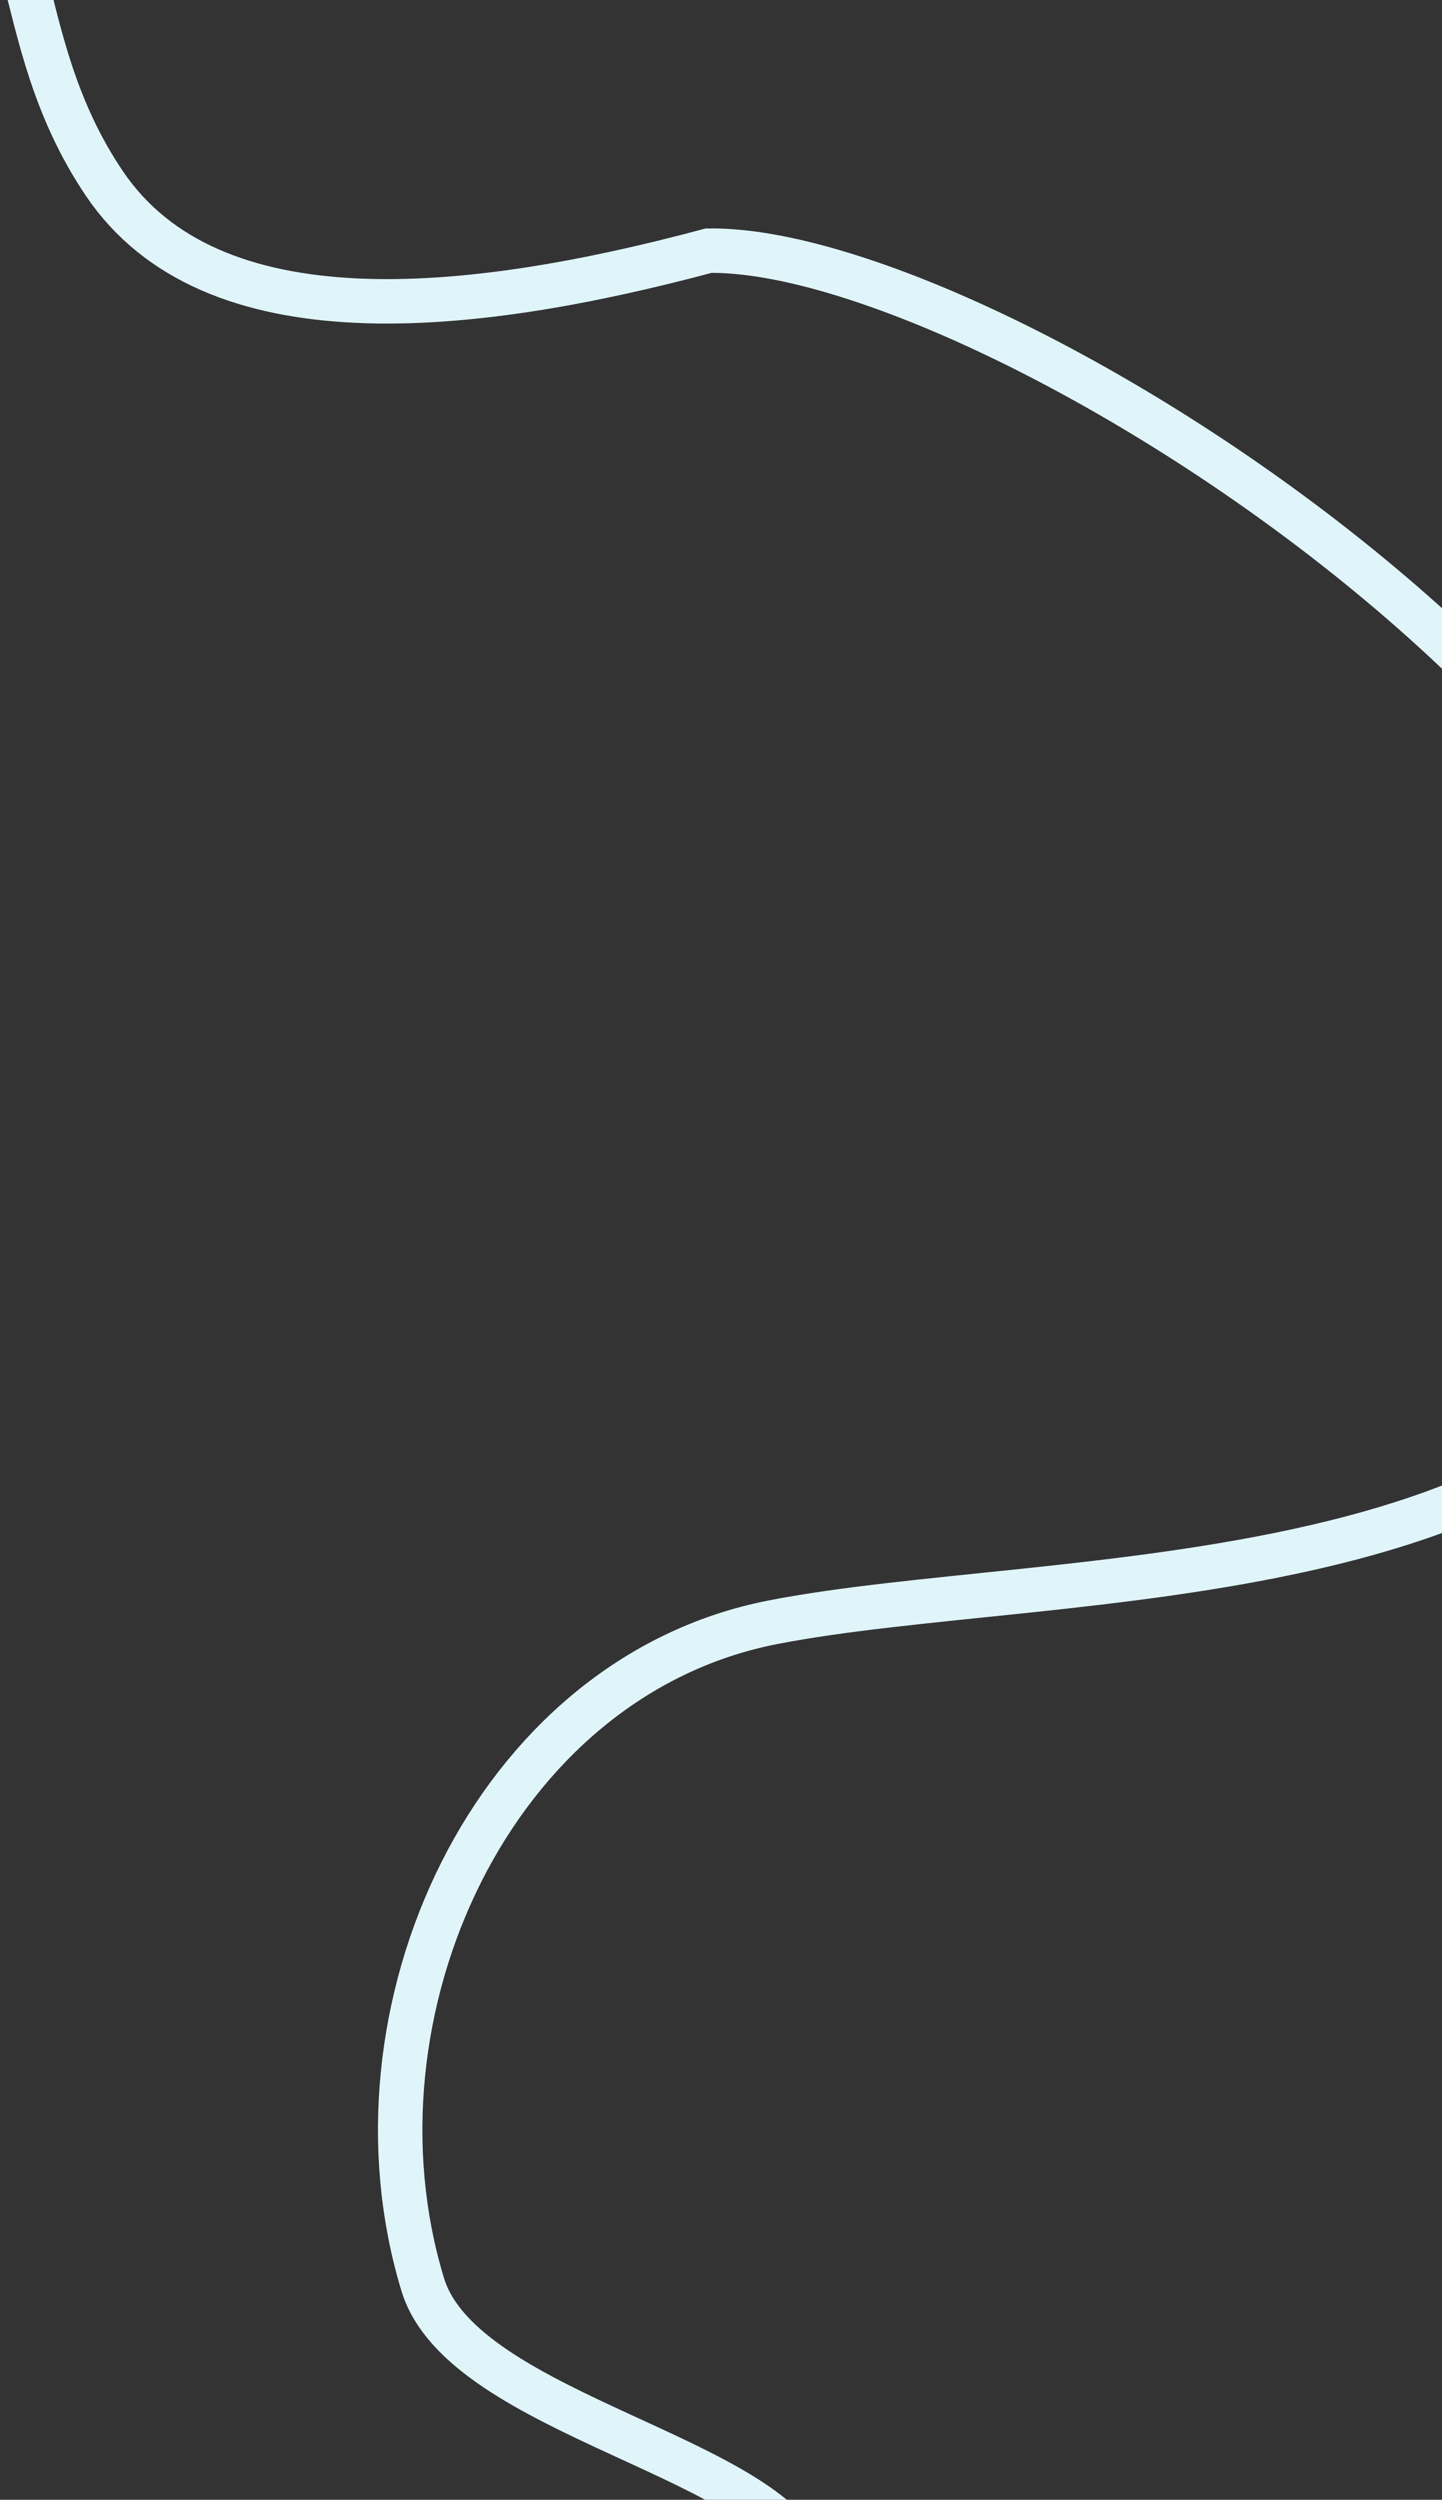 <?xml version="1.0" encoding="UTF-8"?> <svg xmlns="http://www.w3.org/2000/svg" width="649" height="1125" viewBox="0 0 649 1125" fill="none"><rect x="0" y="0" width="649" height="1125" fill="#333333" stroke="none"/><path d="M10.574 -12.626C17.911 15.679 24.438 49.2 46.975 82.573C94.954 153.617 209.909 142.018 318.956 112.804C450.423 111.165 827.816 355.93 775.205 554.58C730.675 722.713 473.855 705.386 347.659 730.13C221.461 754.874 152.894 905.754 190.287 1028.21C208.44 1087.66 351.796 1106.09 364.766 1156.13" stroke="#E0F5FA" stroke-width="20"></path></svg> 